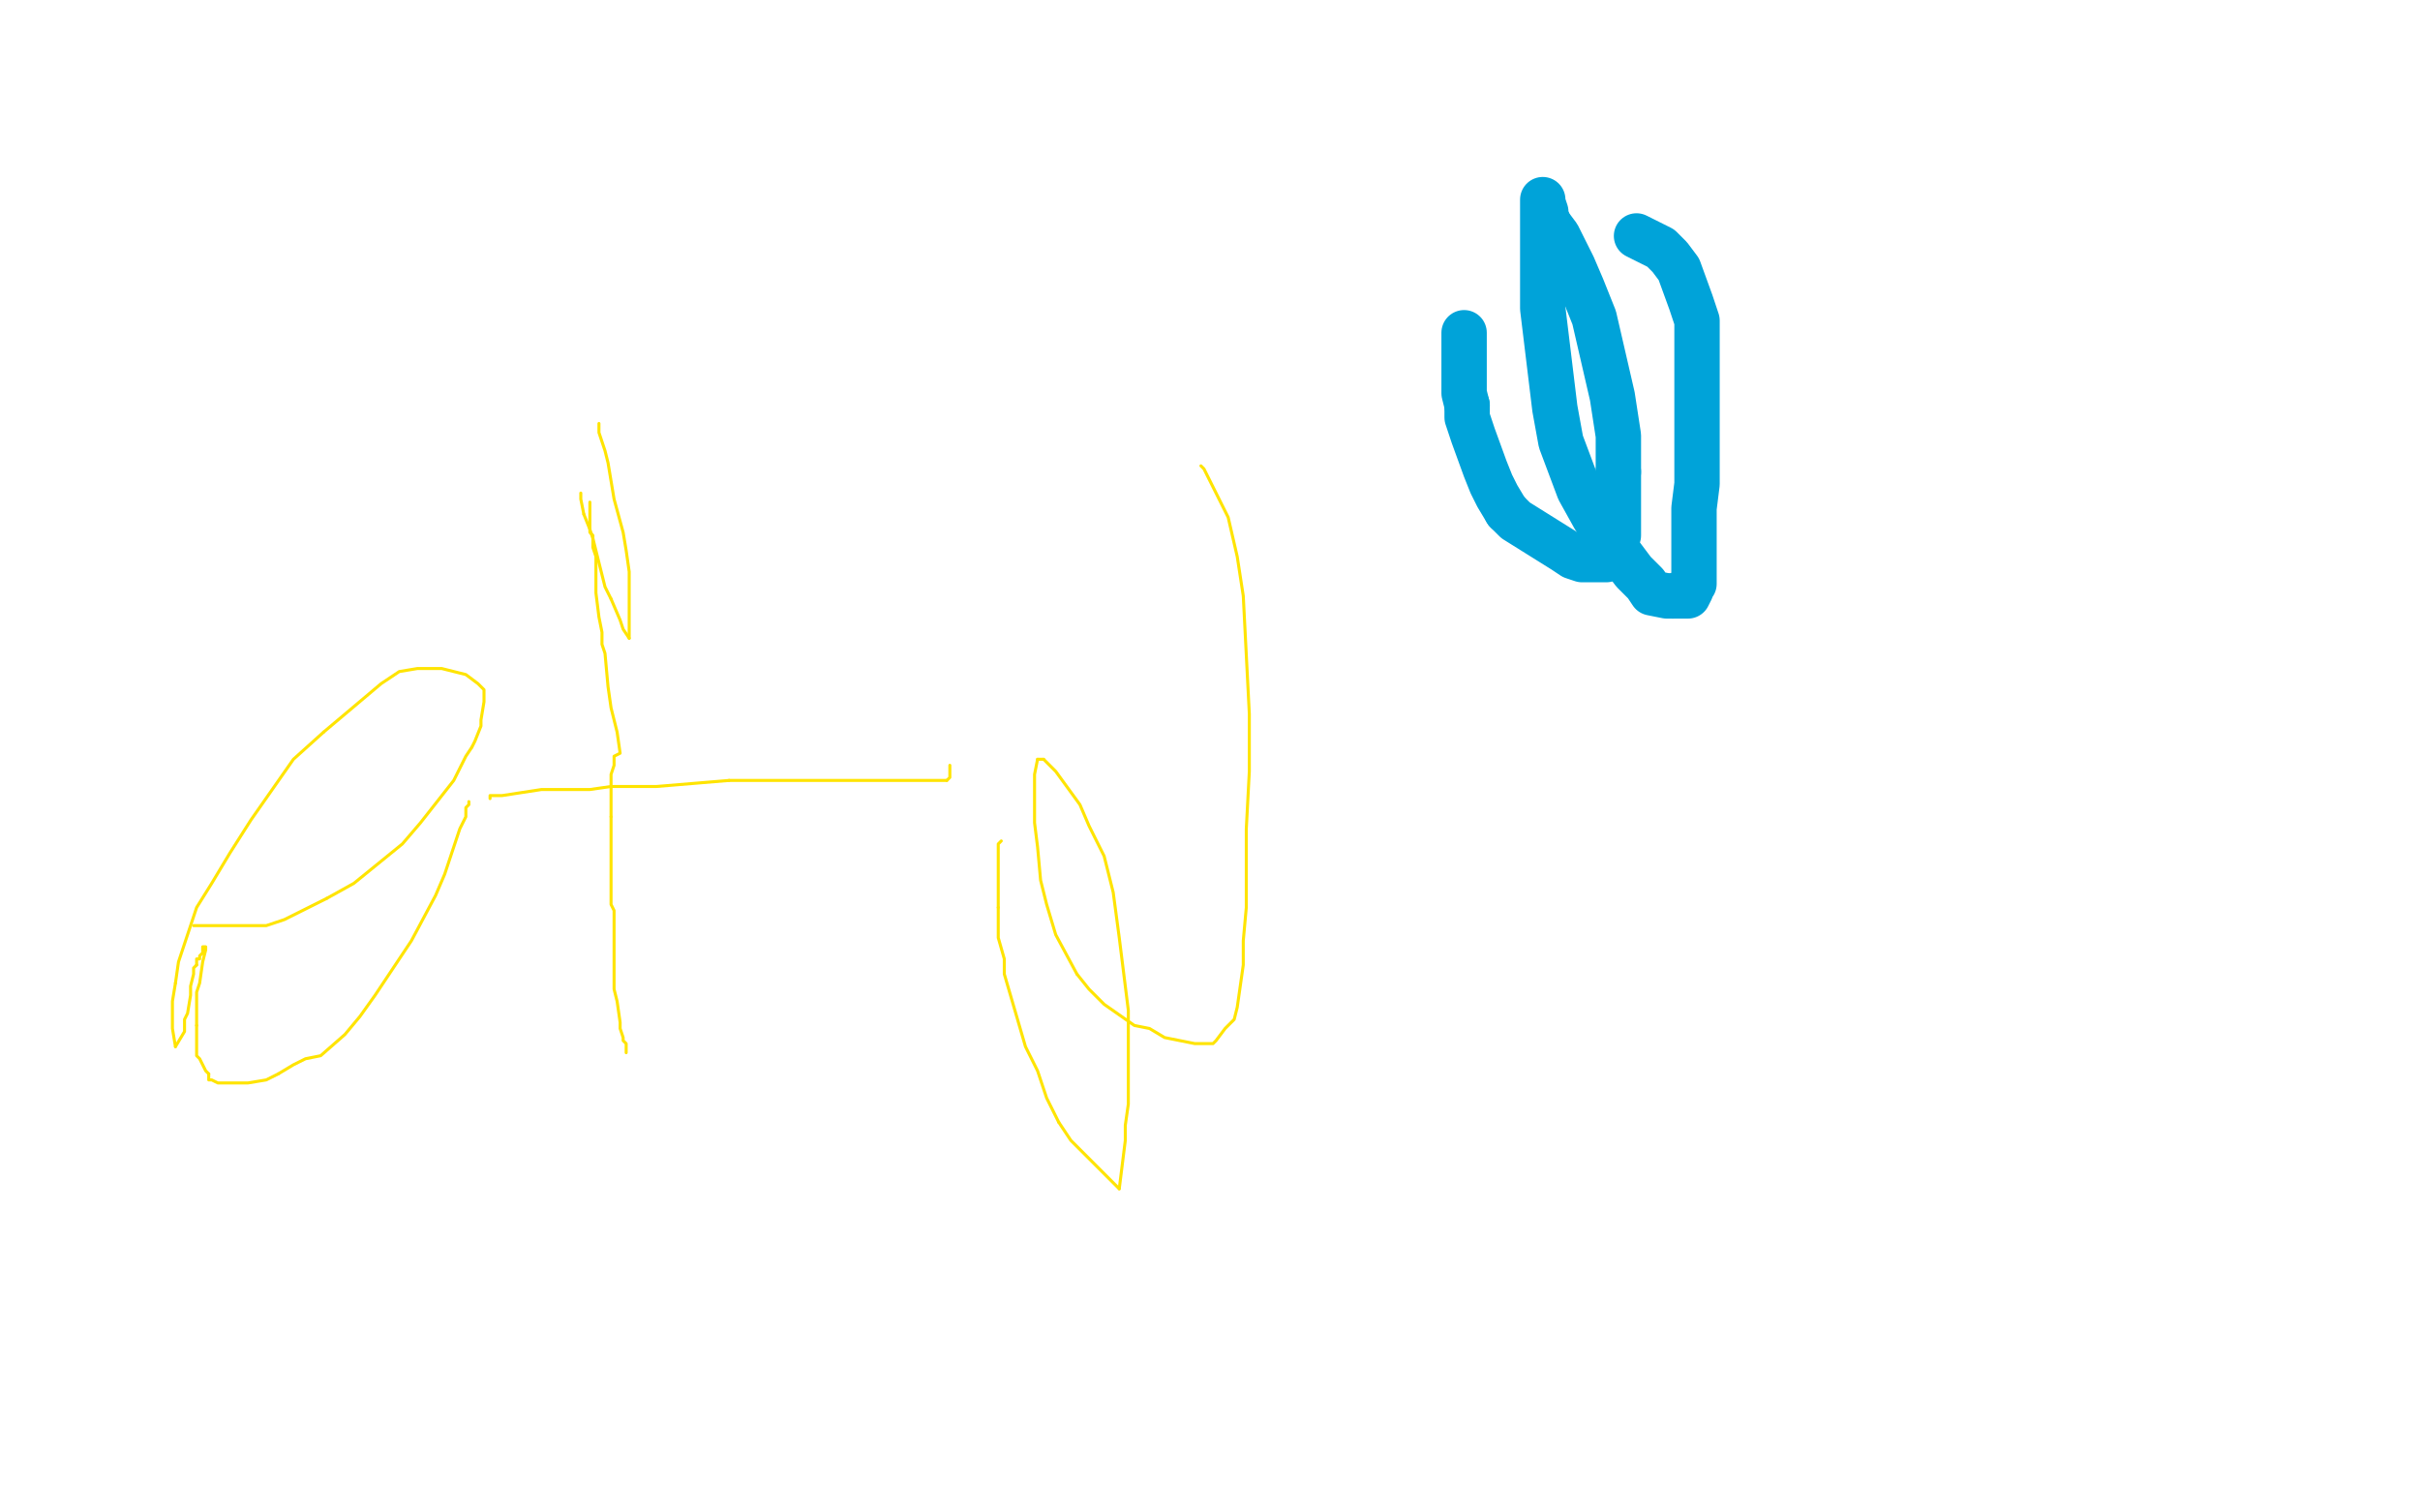 <?xml version="1.0" standalone="no"?>
<!DOCTYPE svg PUBLIC "-//W3C//DTD SVG 1.1//EN"
"http://www.w3.org/Graphics/SVG/1.1/DTD/svg11.dtd">

<svg width="800" height="500" version="1.1" xmlns="http://www.w3.org/2000/svg" xmlns:xlink="http://www.w3.org/1999/xlink" style="stroke-antialiasing: false"><desc>This SVG has been created on https://colorillo.com/</desc><rect x='0' y='0' width='800' height='500' style='fill: rgb(255,255,255); stroke-width:0' /><polyline points="202,198 205,205 206,208 208,211" style="fill: none; stroke: #ffe400; stroke-width: 1; stroke-linejoin: round; stroke-linecap: round; stroke-antialiasing: false; stroke-antialias: 0; opacity: 1.0"/>
<polyline points="193,170 195,175 196,178 197,182 198,186 199,190 200,194 202,198" style="fill: none; stroke: #ffe400; stroke-width: 1; stroke-linejoin: round; stroke-linecap: round; stroke-antialiasing: false; stroke-antialias: 0; opacity: 1.0"/>
<polyline points="192,163 192,164 192,164 192,165 192,165 193,170 193,170" style="fill: none; stroke: #ffe400; stroke-width: 1; stroke-linejoin: round; stroke-linecap: round; stroke-antialiasing: false; stroke-antialias: 0; opacity: 1.0"/>
<polyline points="208,211 208,206 208,202 208,198 208,194 208,189 207,182 206,176 203,165 201,153 200,149 199,146 198,143 198,141 198,140" style="fill: none; stroke: #ffe400; stroke-width: 1; stroke-linejoin: round; stroke-linecap: round; stroke-antialiasing: false; stroke-antialias: 0; opacity: 1.0"/>
<polyline points="156,247 157,245 159,240 159,238 160,232 160,230 160,228 158,226 154,223 150,222 146,221 138,221 132,222 126,226 107,242" style="fill: none; stroke: #ffe400; stroke-width: 1; stroke-linejoin: round; stroke-linecap: round; stroke-antialiasing: false; stroke-antialias: 0; opacity: 1.0"/>
<polyline points="64,306 67,306 67,306 71,306 71,306 80,306 80,306 84,306 84,306 88,306 88,306 94,304 94,304 100,301 100,301 108,297 108,297" style="fill: none; stroke: #ffe400; stroke-width: 1; stroke-linejoin: round; stroke-linecap: round; stroke-antialiasing: false; stroke-antialias: 0; opacity: 1.0"/>
<polyline points="108,297 117,292 133,279 139,272 150,258 152,254 154,250 156,247" style="fill: none; stroke: #ffe400; stroke-width: 1; stroke-linejoin: round; stroke-linecap: round; stroke-antialiasing: false; stroke-antialias: 0; opacity: 1.0"/>
<polyline points="107,242 97,251 83,271 76,282 70,292 65,300 59,318 58,325" style="fill: none; stroke: #ffe400; stroke-width: 1; stroke-linejoin: round; stroke-linecap: round; stroke-antialiasing: false; stroke-antialias: 0; opacity: 1.0"/>
<polyline points="58,346 61,341 61,337 62,335 63,329 63,326 64,322 64,320 65,319" style="fill: none; stroke: #ffe400; stroke-width: 1; stroke-linejoin: round; stroke-linecap: round; stroke-antialiasing: false; stroke-antialias: 0; opacity: 1.0"/>
<polyline points="58,325 57,331 57,340 58,346" style="fill: none; stroke: #ffe400; stroke-width: 1; stroke-linejoin: round; stroke-linecap: round; stroke-antialiasing: false; stroke-antialias: 0; opacity: 1.0"/>
<polyline points="65,319 65,317 66,317 66,316 67,315 67,313 68,313 68,314 67,318 66,325 65,328 65,331 65,335 65,339" style="fill: none; stroke: #ffe400; stroke-width: 1; stroke-linejoin: round; stroke-linecap: round; stroke-antialiasing: false; stroke-antialias: 0; opacity: 1.0"/>
<polyline points="69,355 69,357 70,357 72,358 79,358 82,358 88,357 92,355" style="fill: none; stroke: #ffe400; stroke-width: 1; stroke-linejoin: round; stroke-linecap: round; stroke-antialiasing: false; stroke-antialias: 0; opacity: 1.0"/>
<polyline points="65,339 65,342 65,345 65,349 66,350 67,352 68,354 69,355" style="fill: none; stroke: #ffe400; stroke-width: 1; stroke-linejoin: round; stroke-linecap: round; stroke-antialiasing: false; stroke-antialias: 0; opacity: 1.0"/>
<polyline points="92,355 97,352 101,350 106,349 114,342 119,336 124,329 136,311 144,296 147,289 152,274 154,270 154,267 155,266 155,265" style="fill: none; stroke: #ffe400; stroke-width: 1; stroke-linejoin: round; stroke-linecap: round; stroke-antialiasing: false; stroke-antialias: 0; opacity: 1.0"/>
<polyline points="195,166 195,167 195,167 195,169 195,169 195,170 195,170 195,172 195,172 195,173 195,173 195,176 196,177 196,179 196,180 196,181 197,184 197,186 197,188 197,190 197,196 198,204 199,209 199,213 200,216 201,227 202,234 204,242 205,249 203,250 203,253 202,256 202,259 202,263 202,267 202,270" style="fill: none; stroke: #ffe400; stroke-width: 1; stroke-linejoin: round; stroke-linecap: round; stroke-antialiasing: false; stroke-antialias: 0; opacity: 1.0"/>
<polyline points="202,270 202,274 202,283 202,285 202,288 202,289 202,291 202,293 202,294 202,295 202,296 202,298 202,299 203,301 203,303 203,304 203,306 203,309 203,323 203,327 204,331 205,338 205,340 206,343 206,344 207,345 207,347 207,348" style="fill: none; stroke: #ffe400; stroke-width: 1; stroke-linejoin: round; stroke-linecap: round; stroke-antialiasing: false; stroke-antialias: 0; opacity: 1.0"/>
<polyline points="162,264 162,263 162,263 163,263 163,263 165,263 165,263 166,263 166,263 179,261 179,261 184,261 190,261 195,261 202,260 209,260 217,260 241,258" style="fill: none; stroke: #ffe400; stroke-width: 1; stroke-linejoin: round; stroke-linecap: round; stroke-antialiasing: false; stroke-antialias: 0; opacity: 1.0"/>
<polyline points="241,258 252,258 286,258 293,258 299,258 305,258 309,258 313,258" style="fill: none; stroke: #ffe400; stroke-width: 1; stroke-linejoin: round; stroke-linecap: round; stroke-antialiasing: false; stroke-antialias: 0; opacity: 1.0"/>
<circle cx="314.5" cy="253.5" r="0" style="fill: #ffe400; stroke-antialiasing: false; stroke-antialias: 0; opacity: 1.0"/>
<polyline points="313,258 314,257 314,256 314,255 314,253" style="fill: none; stroke: #ffe400; stroke-width: 1; stroke-linejoin: round; stroke-linecap: round; stroke-antialiasing: false; stroke-antialias: 0; opacity: 1.0"/>
<polyline points="331,278 330,279 330,279 330,281 330,281 330,282 330,282 330,284 330,284 330,286 330,286 330,295 330,295 330,300 330,300" style="fill: none; stroke: #ffe400; stroke-width: 1; stroke-linejoin: round; stroke-linecap: round; stroke-antialiasing: false; stroke-antialias: 0; opacity: 1.0"/>
<polyline points="370,393 372,377 372,372 373,365 373,359 373,353 373,345 373,334 370,310 368,295 365,283 360,273 357,266 349,255 345,251" style="fill: none; stroke: #ffe400; stroke-width: 1; stroke-linejoin: round; stroke-linecap: round; stroke-antialiasing: false; stroke-antialias: 0; opacity: 1.0"/>
<polyline points="330,300 330,310 332,317 332,322 339,346 343,354 346,363 350,371" style="fill: none; stroke: #ffe400; stroke-width: 1; stroke-linejoin: round; stroke-linecap: round; stroke-antialiasing: false; stroke-antialias: 0; opacity: 1.0"/>
<polyline points="350,371 354,377 370,393" style="fill: none; stroke: #ffe400; stroke-width: 1; stroke-linejoin: round; stroke-linecap: round; stroke-antialiasing: false; stroke-antialias: 0; opacity: 1.0"/>
<polyline points="343,251 342,256 342,264 342,272 343,280 344,291 346,299 349,309 356,322" style="fill: none; stroke: #ffe400; stroke-width: 1; stroke-linejoin: round; stroke-linecap: round; stroke-antialiasing: false; stroke-antialias: 0; opacity: 1.0"/>
<polyline points="345,251 343,251" style="fill: none; stroke: #ffe400; stroke-width: 1; stroke-linejoin: round; stroke-linecap: round; stroke-antialiasing: false; stroke-antialias: 0; opacity: 1.0"/>
<polyline points="356,322 360,327 365,332 375,339 380,340 385,343 390,344 395,345 398,345 399,345 401,345 402,344 405,340 406,339 408,337 409,333 410,326 411,319 411,311 412,300 412,274 413,255 413,236 411,197 409,184 406,171 398,155 397,154" style="fill: none; stroke: #ffe400; stroke-width: 1; stroke-linejoin: round; stroke-linecap: round; stroke-antialiasing: false; stroke-antialias: 0; opacity: 1.0"/>
<polyline points="498,169 501,172 517,182 520,184 523,185 527,185 528,185 530,185 531,185 532,184 533,180 534,179 535,177 535,171 535,156" style="fill: none; stroke: #00a3d9; stroke-width: 15; stroke-linejoin: round; stroke-linecap: round; stroke-antialiasing: false; stroke-antialias: 0; opacity: 1.0"/>
<polyline points="485,134 485,138 486,141 487,144 491,155 493,160 495,164 498,169" style="fill: none; stroke: #00a3d9; stroke-width: 15; stroke-linejoin: round; stroke-linecap: round; stroke-antialiasing: false; stroke-antialias: 0; opacity: 1.0"/>
<polyline points="535,156 535,144 533,131 527,105 523,95 520,88 515,78 512,74" style="fill: none; stroke: #00a3d9; stroke-width: 15; stroke-linejoin: round; stroke-linecap: round; stroke-antialiasing: false; stroke-antialias: 0; opacity: 1.0"/>
<polyline points="484,110 484,111 484,111 484,115 484,115 484,117 484,117 484,119 484,119 484,127 484,127 484,130 484,130 485,134 485,134" style="fill: none; stroke: #00a3d9; stroke-width: 15; stroke-linejoin: round; stroke-linecap: round; stroke-antialiasing: false; stroke-antialias: 0; opacity: 1.0"/>
<polyline points="512,74 511,71 511,70 510,67 510,66 510,70 510,93 510,102 514,135 516,146 519,154 522,162 527,171 531,177 540,189 544,193 546,196 551,197 553,197" style="fill: none; stroke: #00a3d9; stroke-width: 15; stroke-linejoin: round; stroke-linecap: round; stroke-antialiasing: false; stroke-antialias: 0; opacity: 1.0"/>
<polyline points="553,197 554,197 557,197 558,197 559,195 559,193 560,193 560,184 560,179 560,175 560,168 561,160 561,150 561,138 561,113 561,106 559,100 555,89 552,85 549,82 541,78" style="fill: none; stroke: #00a3d9; stroke-width: 15; stroke-linejoin: round; stroke-linecap: round; stroke-antialiasing: false; stroke-antialias: 0; opacity: 1.0"/>
</svg>
